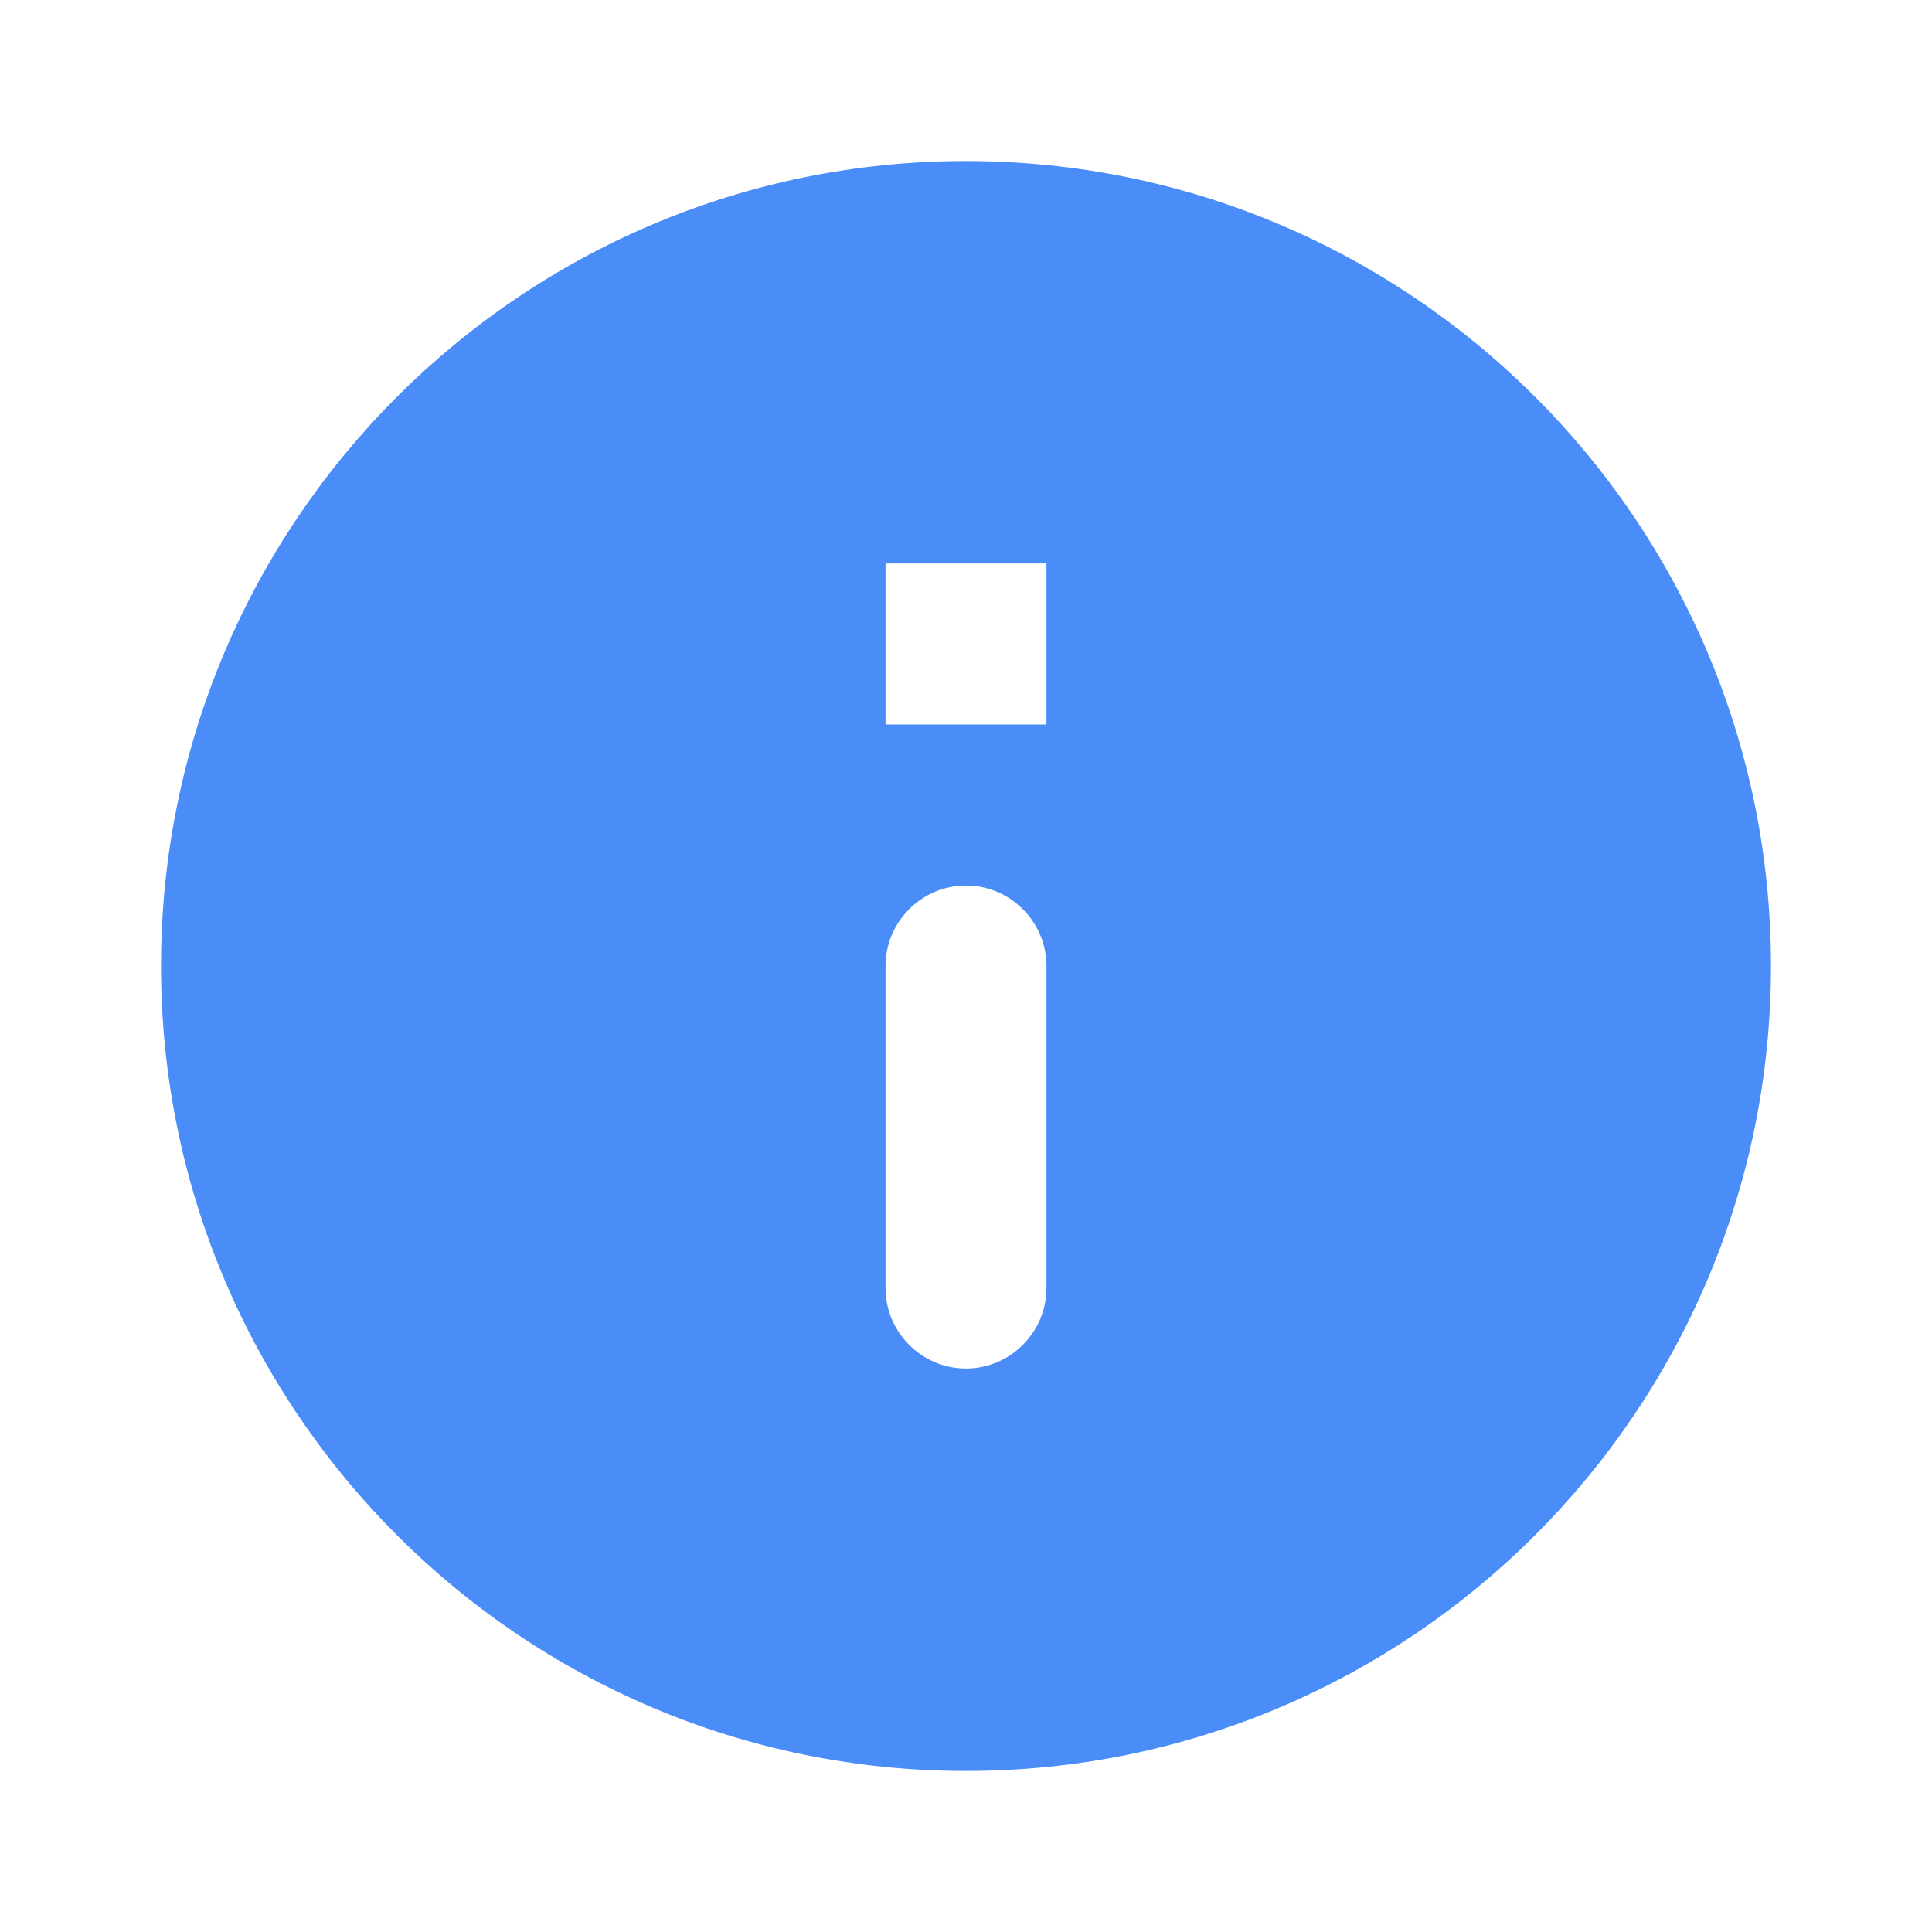 <svg width='20' height='20' viewBox='0 0 20 20' fill='none' xmlns='http://www.w3.org/2000/svg'><path d='M10 1.667C5.4 1.667 1.667 5.4 1.667 10C1.667 14.6 5.4 18.333 10 18.333C14.6 18.333 18.333 14.6 18.333 10C18.333 5.4 14.6 1.667 10 1.667ZM10 14.167C9.542 14.167 9.167 13.792 9.167 13.333V10C9.167 9.542 9.542 9.167 10 9.167C10.458 9.167 10.833 9.542 10.833 10V13.333C10.833 13.792 10.458 14.167 10 14.167ZM10.833 7.5H9.167V5.833H10.833V7.5Z' fill='#4A8DF9'/></svg>